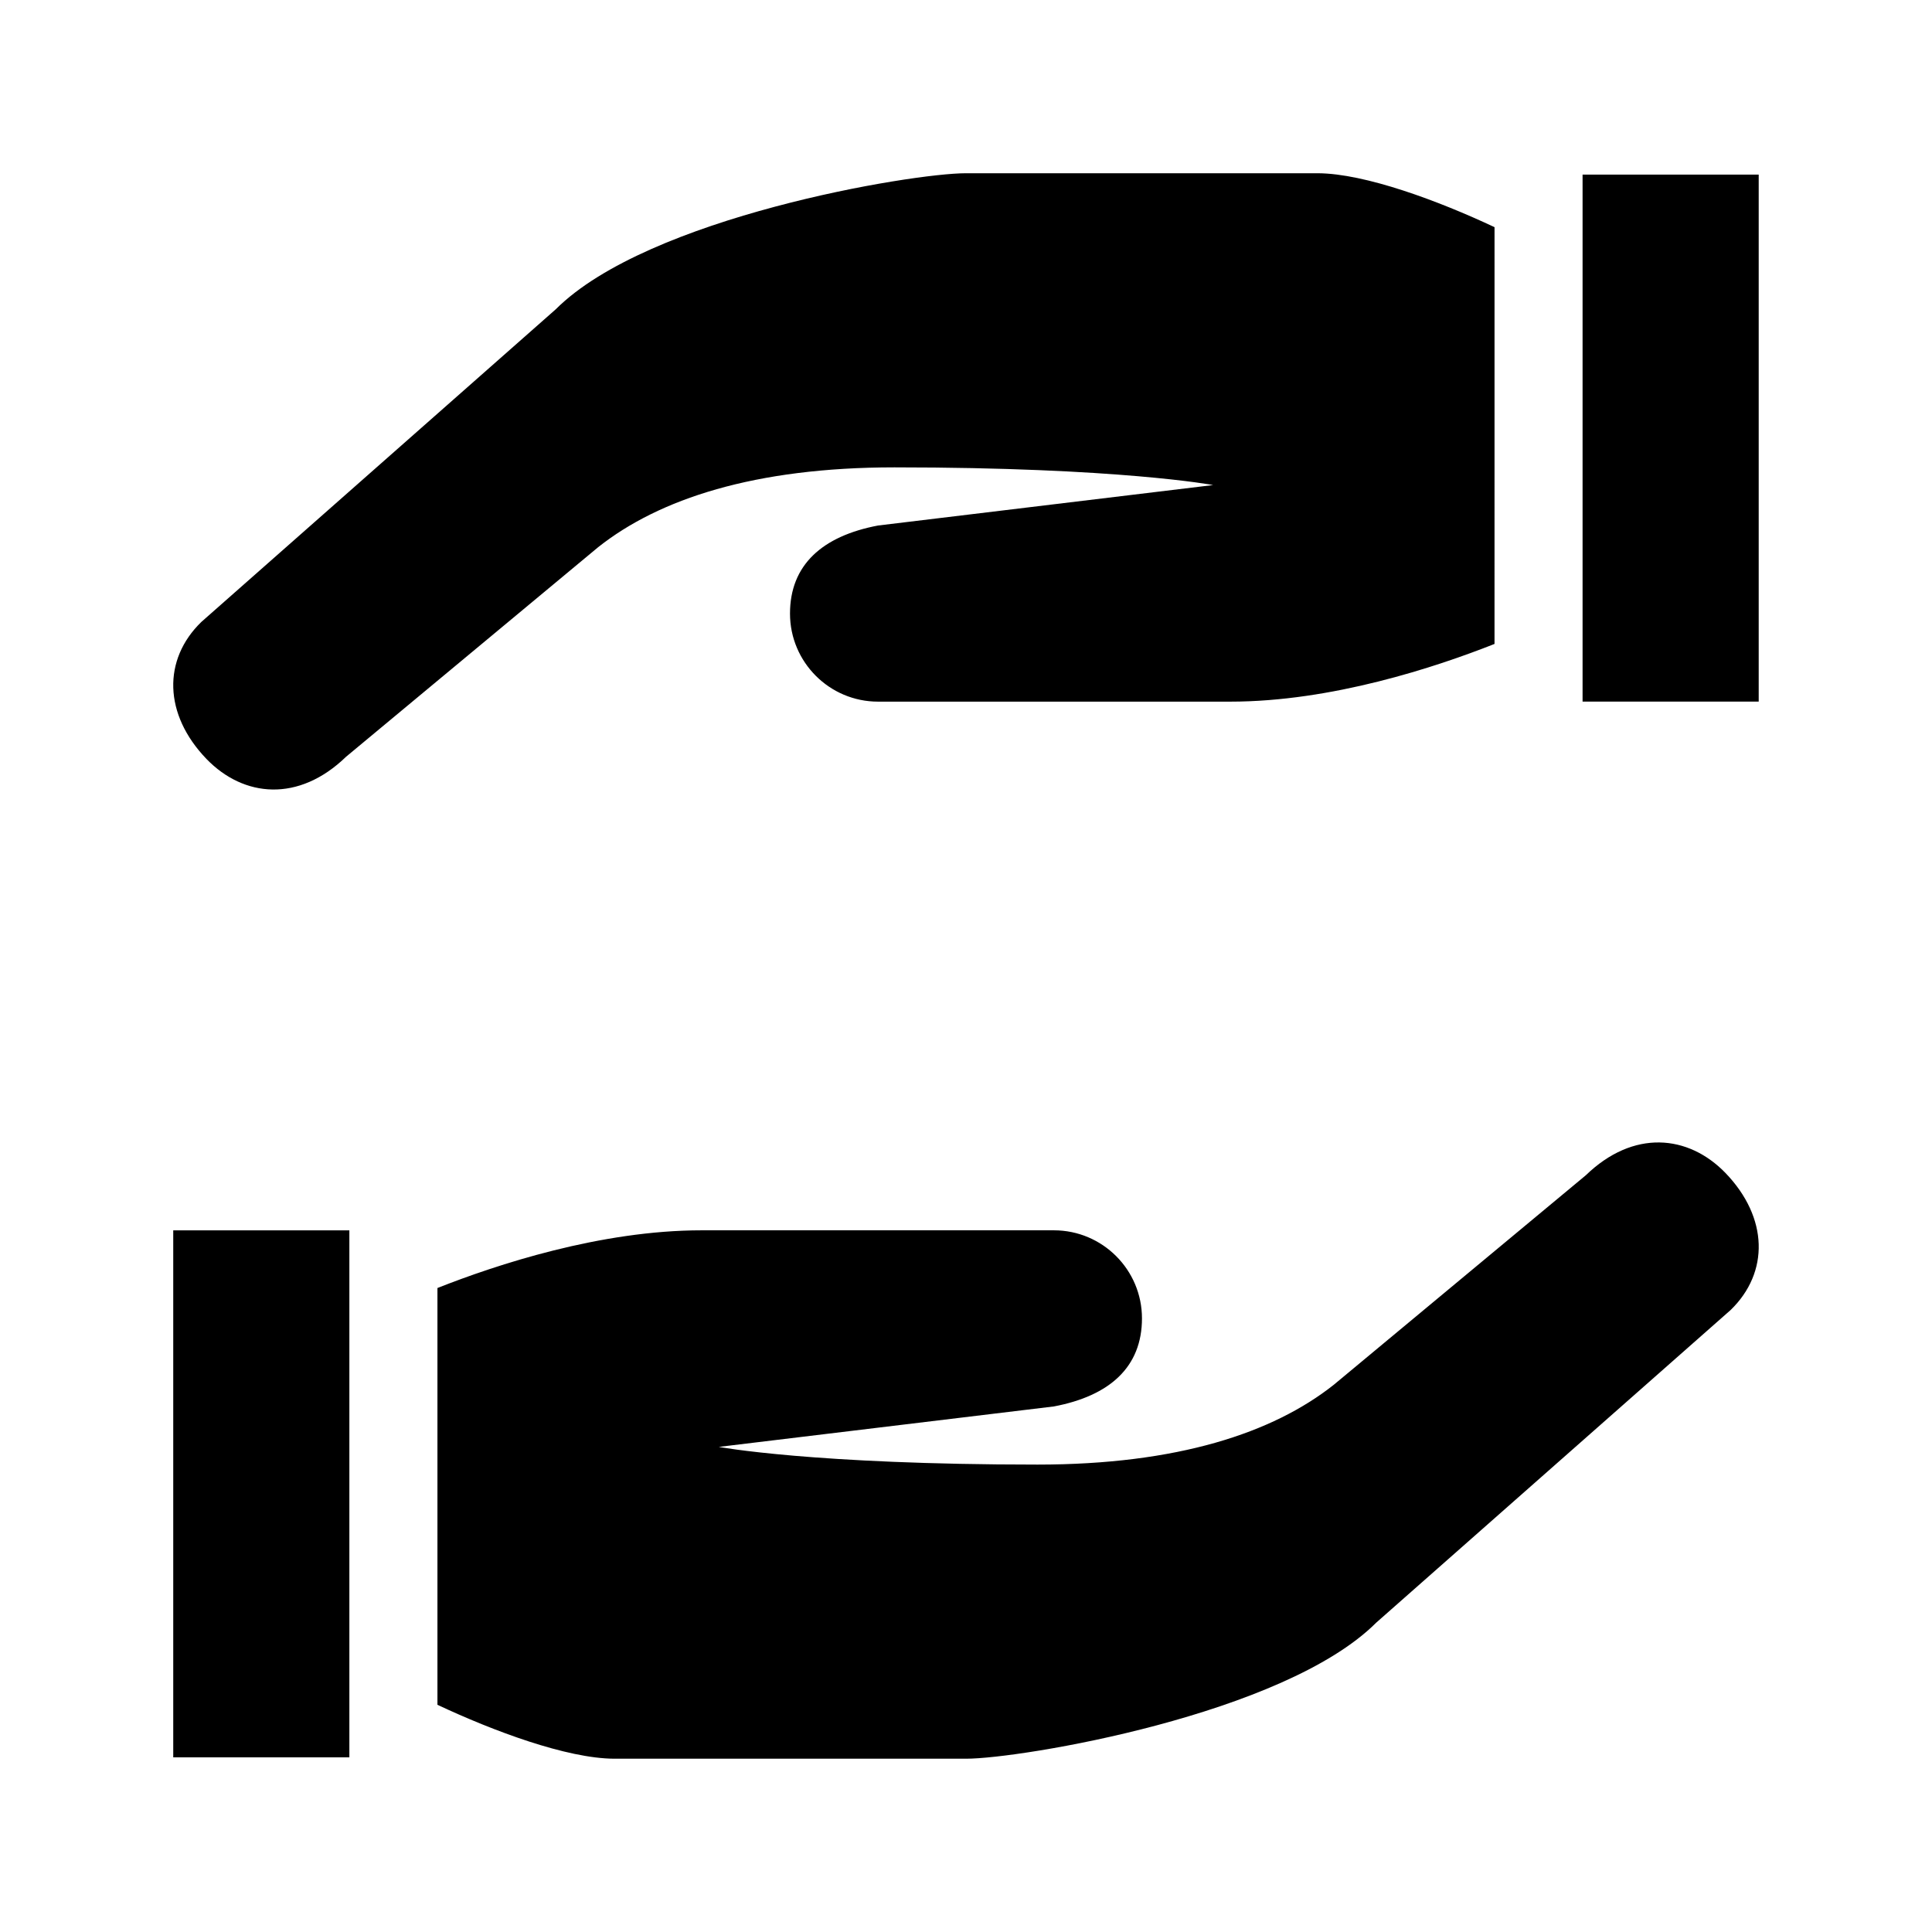 <?xml version="1.0" encoding="UTF-8"?>
<!-- Uploaded to: ICON Repo, www.svgrepo.com, Generator: ICON Repo Mixer Tools -->
<svg fill="#000000" width="800px" height="800px" version="1.1" viewBox="144 144 512 512" xmlns="http://www.w3.org/2000/svg">
 <path d="m189.91 470.05h46.676v139.66h-46.676zm374.34-14.586-66.793 55.523c-16.109 12.754-41.41 21.145-78.523 21.145-59.387 0-84.441-4.688-84.441-4.688l88.801-10.723c14.824-2.809 23.34-10.473 23.34-23.34 0-12.867-10.461-23.336-23.34-23.336h-93.352c-26.801 0-54.379 9.105-70.016 15.293v110.45c14.746 6.93 34.258 14.223 46.812 14.289h93.305c14.383 0 84.191-11.602 108.67-36.055l93.922-82.855c10.258-9.949 10.027-24.488-1.367-36.316-9.859-10.18-24.422-11.586-37.016 0.617zm-0.852-265.19v139.66h46.676v-139.66zm-327.66 154.25 66.793-55.523c16.109-12.754 41.41-21.145 78.523-21.145 59.387 0 84.441 4.688 84.441 4.688l-88.801 10.723c-14.824 2.809-23.336 10.473-23.336 23.34s10.461 23.336 23.336 23.336h93.352c26.801 0 54.379-9.105 70.016-15.293l0.004-110.45c-14.746-6.93-34.258-14.223-46.812-14.289h-93.305c-14.383 0-84.191 11.602-108.67 36.055l-93.922 82.855c-10.258 9.949-10.027 24.488 1.367 36.316 9.852 10.184 24.414 11.59 37.012-0.613z"/>
</svg>